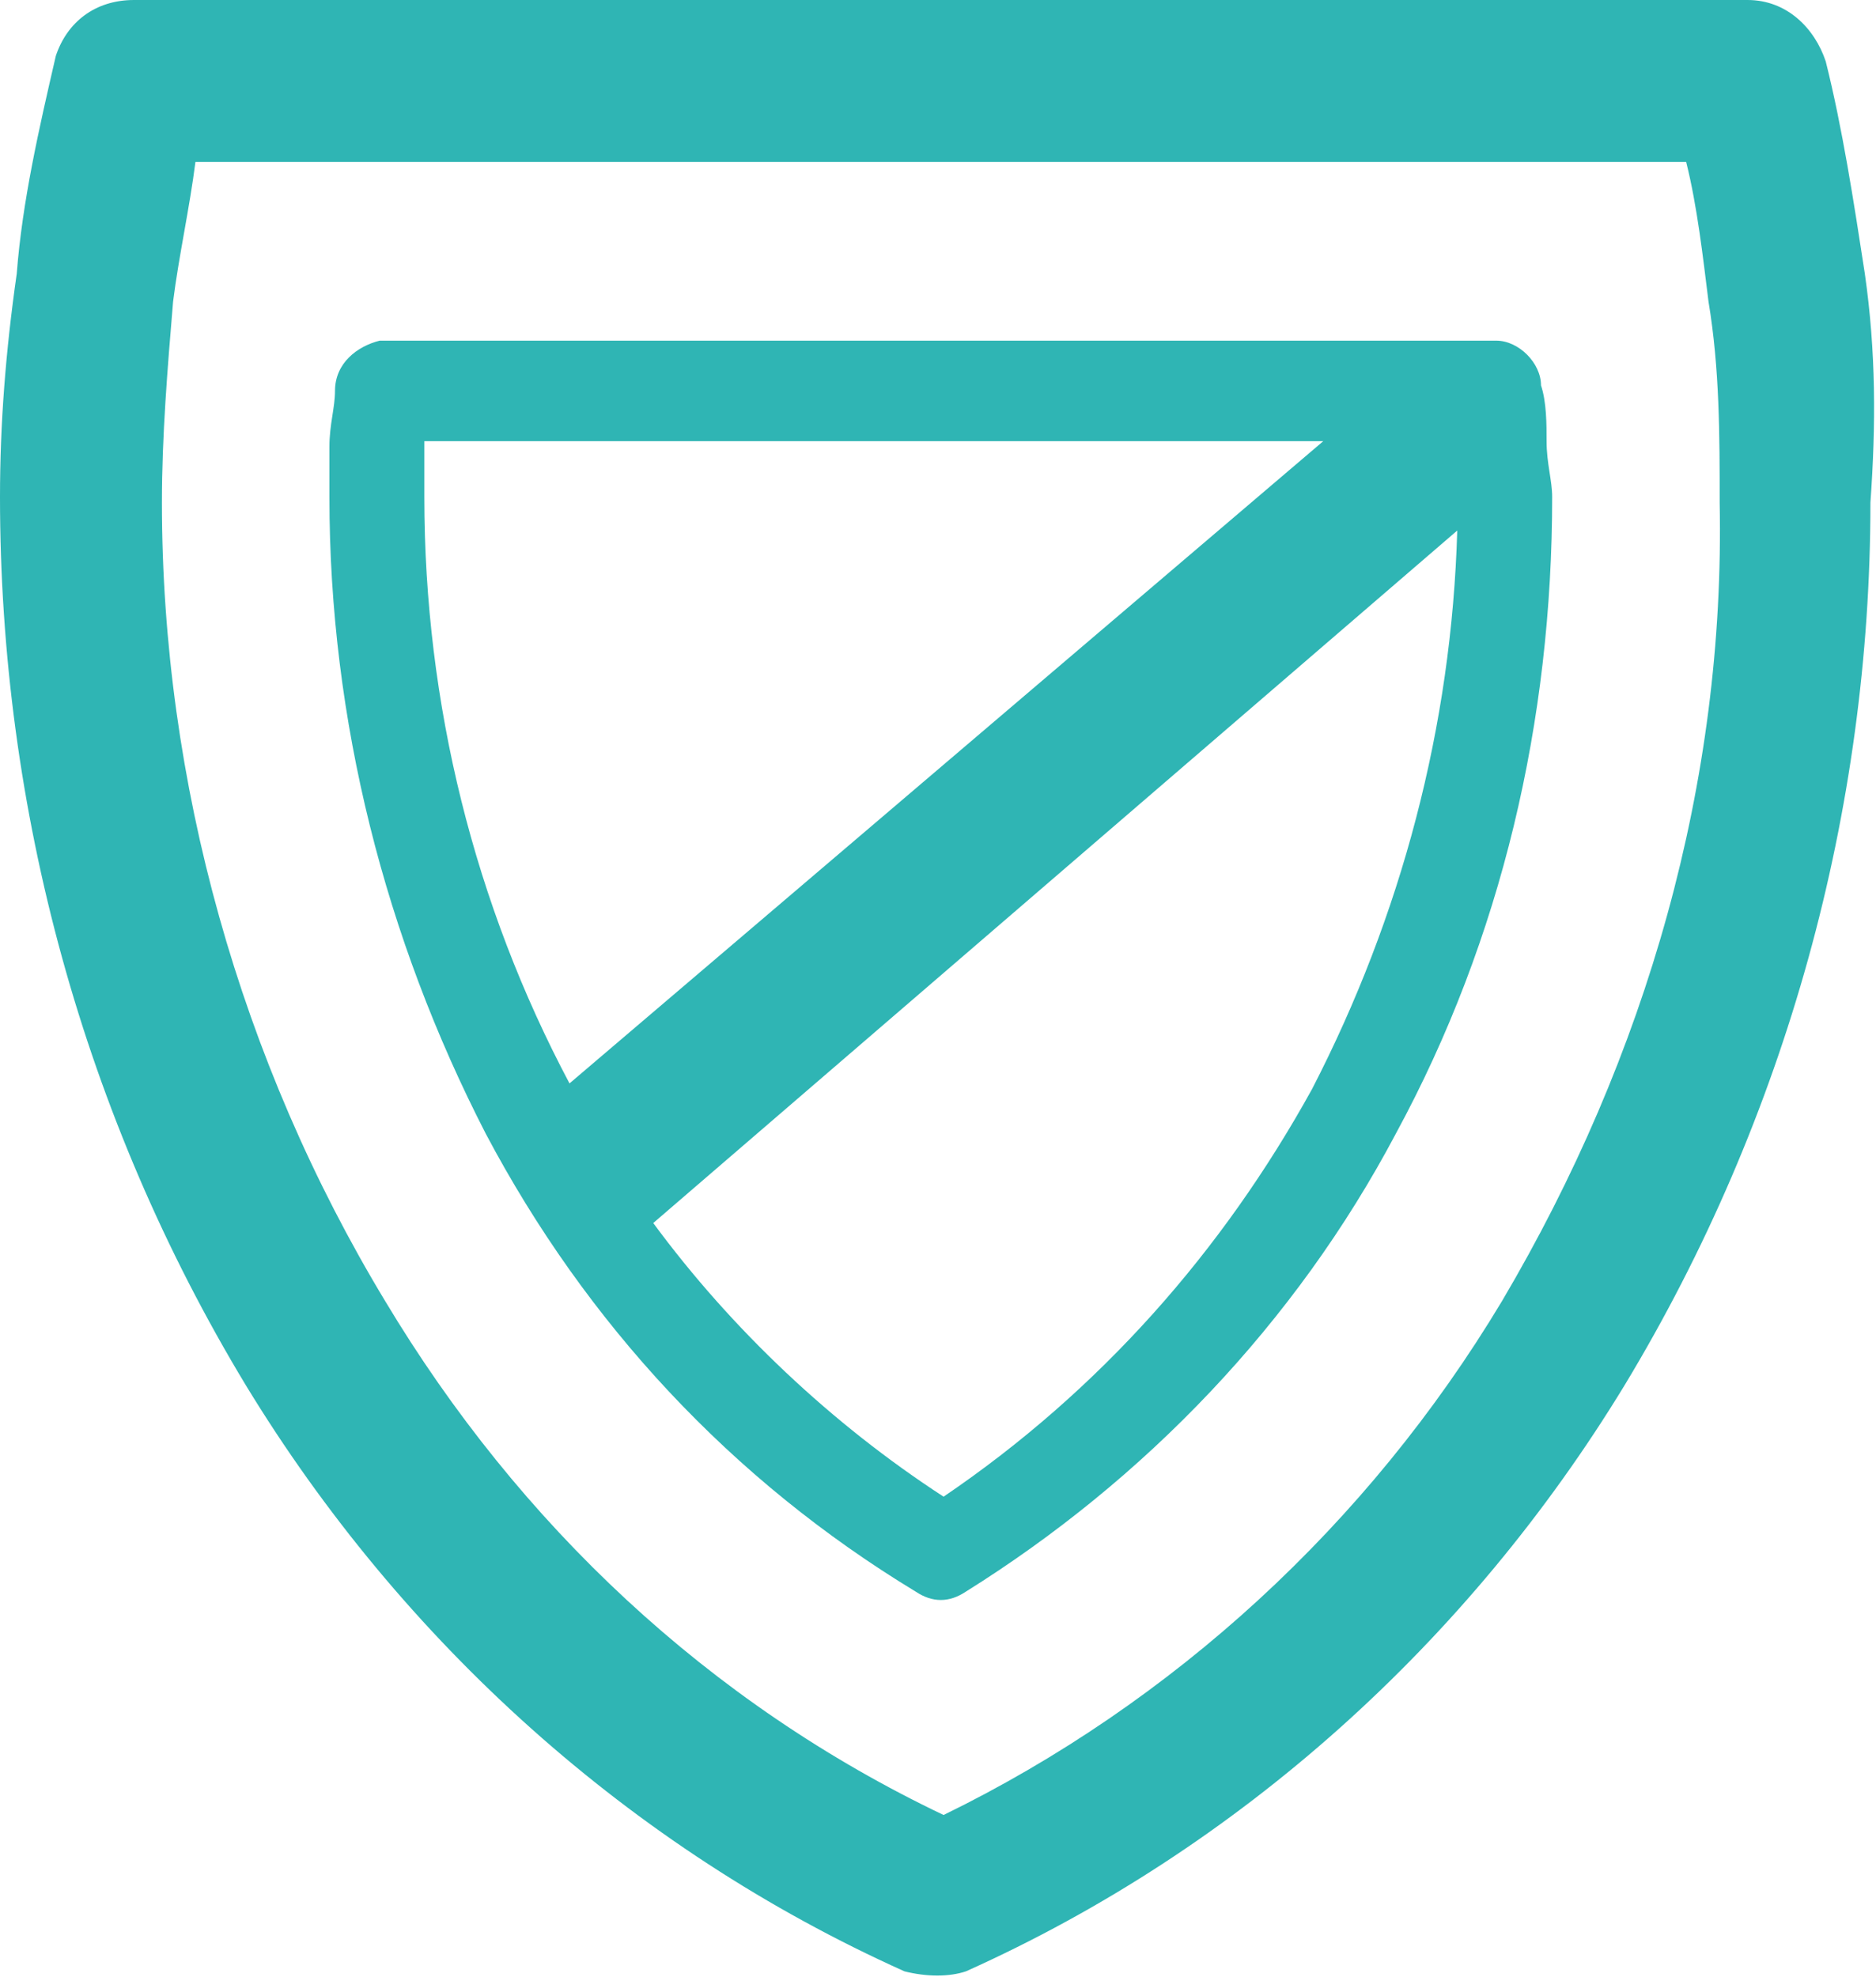 <?xml version="1.0" encoding="utf-8"?>
<!-- Generator: Adobe Illustrator 27.3.0, SVG Export Plug-In . SVG Version: 6.00 Build 0)  -->
<svg version="1.1" id="Component_214_1" xmlns="http://www.w3.org/2000/svg" xmlns:xlink="http://www.w3.org/1999/xlink" x="0px"
	 y="0px" viewBox="0 0 33.6 35.4" style="enable-background:new 0 0 33.6 35.4;" xml:space="preserve">
<style type="text/css">
	.st0{clip-path:url(#SVGID_00000015330081575350856630000010478857211149864633_);}
	.st1{fill:#2FB5B4;}
</style>
<g>
	<defs>
		<rect id="SVGID_1_" width="33.6" height="35.4"/>
	</defs>
	<clipPath id="SVGID_00000137092455181995920600000015349701145333071541_">
		<use xlink:href="#SVGID_1_"  style="overflow:visible;"/>
	</clipPath>
	<g id="Group_3158" style="clip-path:url(#SVGID_00000137092455181995920600000015349701145333071541_);">
		<path id="Path_2228" class="st1" d="M33.4,4.9c-0.2-1.3-0.4-2.6-0.7-3.8C32.5,0.5,32,0,31.3,0H2.4C1.7,0,1.2,0.4,1,1
			C0.7,2.3,0.4,3.6,0.3,4.9C0.1,6.3,0,7.6,0,8.9C0,14.5,1.5,20,4.4,24.8c2.8,4.6,6.9,8.3,11.8,10.5c0.4,0.1,0.8,0.1,1.1,0
			c4.9-2.2,9-5.9,11.8-10.5c2.9-4.8,4.4-10.3,4.4-15.8C33.6,7.6,33.6,6.3,33.4,4.9 M26.9,23.3L26.9,23.3c-2.4,4-5.9,7.2-10,9.2
			c-4.2-2-7.6-5.2-10-9.2c-2.6-4.3-4-9.3-4-14.3c0-1.2,0.1-2.4,0.2-3.6c0.1-0.8,0.3-1.7,0.4-2.5h26.7c0.2,0.8,0.3,1.7,0.4,2.5
			c0.2,1.2,0.2,2.4,0.2,3.6C30.9,14,29.5,18.9,26.9,23.3 M27.7,7.9L27.7,7.9L27.7,7.9c0-0.3,0-0.7-0.1-1c0-0.4-0.4-0.8-0.8-0.8h-20
			C6.4,6.2,6,6.5,6,7c0,0.3-0.1,0.6-0.1,1v0c0,0.4,0,0.7,0,0.9c0,4,1,7.9,2.8,11.4c1.8,3.4,4.4,6.2,7.7,8.2c0.3,0.2,0.6,0.2,0.9,0
			c3.2-2,5.9-4.8,7.7-8.2c1.9-3.5,2.8-7.4,2.8-11.4C27.8,8.6,27.7,8.3,27.7,7.9 M7.6,8.9L7.6,8.9c0-0.3,0-0.6,0-0.9V7.9h16.1
			L10.2,19.4C8.5,16.2,7.6,12.6,7.6,8.9 M23.5,19.5L23.5,19.5c-1.6,2.9-3.8,5.4-6.6,7.3c-2-1.3-3.8-3-5.2-4.9L26.1,9.5
			C26,13,25.1,16.4,23.5,19.5"/>
	</g>
</g>
</svg>
